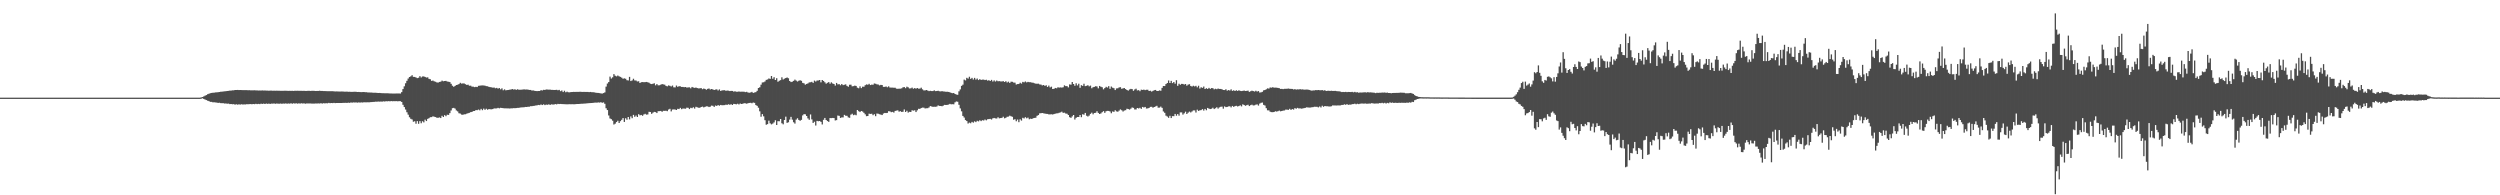 <?xml version="1.0" encoding="UTF-8"?>
<svg xmlns="http://www.w3.org/2000/svg" width="1920" height="150">
  <path d="M0 74.999h1v1.000H0zM1 74.999h1v1.000H1zM2 74.999h1v1.000H2zM3 74.999h1v1.000H3zM4 74.999h1v1.000H4zM5 74.999h1v1.000H5zM6 74.999h1v1.000H6zM7 74.999h1v1.000H7zM8 74.999h1v1.000H8zM9 74.999h1v1.000H9zM10 74.999h1v1.000H10zM11 74.999h1v1.000H11zM12 74.999h1v1.000H12zM13 74.999h1v1.000H13zM14 74.999h1v1.000H14zM15 74.999h1v1.000H15zM16 74.999h1v1.000H16zM17 74.999h1v1.000H17zM18 74.999h1v1.000H18zM19 74.999h1v1.000H19zM20 74.999h1v1.000H20zM21 74.999h1v1.000H21zM22 74.999h1v1.000H22zM23 74.999h1v1.000H23zM24 74.999h1v1.000H24zM25 74.999h1v1.000H25zM26 74.999h1v1.000H26zM27 74.999h1v1.000H27zM28 74.999h1v1.000H28zM29 74.998h1v1.000H29zM30 74.999h1v1.000H30zM31 74.999h1v1.000H31zM32 74.997h1v1.000H32zM33 74.999h1v1.000H33zM34 74.999h1v1.000H34zM35 74.999h1v1.000H35zM36 74.999h1v1.000H36zM37 74.999h1v1.000H37zM38 74.999h1v1.000H38zM39 74.999h1v1.000H39zM40 74.999h1v1.000H40zM41 74.999h1v1.000H41zM42 74.999h1v1.000H42zM43 74.999h1v1.000H43zM44 74.999h1v1.000H44zM45 74.999h1v1.000H45zM46 74.999h1v1.000H46zM47 74.999h1v1.000H47zM48 74.999h1v1.000H48zM49 74.999h1v1.000H49zM50 74.999h1v1.000H50zM51 74.999h1v1.000H51zM52 74.999h1v1.000H52zM53 74.999h1v1.000H53zM54 74.999h1v1.000H54zM55 74.999h1v1.000H55zM56 74.999h1v1.000H56zM57 74.999h1v1.000H57zM58 74.999h1v1.000H58zM59 74.999h1v1.000H59zM60 74.999h1v1.000H60zM61 74.999h1v1.000H61zM62 74.999h1v1.000H62zM63 74.999h1v1.000H63zM64 74.999h1v1.000H64zM65 74.999h1v1.000H65zM66 74.999h1v1.000H66zM67 74.999h1v1.000H67zM68 74.999h1v1.000H68zM69 75.000h1v1.000H69zM70 74.999h1v1.000H70zM71 74.999h1v1.000H71zM72 74.999h1v1.000H72zM73 74.999h1v1.000H73zM74 74.999h1v1.000H74zM75 74.999h1v1.000H75zM76 74.999h1v1.000H76zM77 74.999h1v1.000H77zM78 74.999h1v1.000H78zM79 74.999h1v1.000H79zM80 74.999h1v1.000H80zM81 74.999h1v1.000H81zM82 74.999h1v1.000H82zM83 74.999h1v1.000H83zM84 74.999h1v1.000H84zM85 74.999h1v1.000H85zM86 74.999h1v1.000H86zM87 74.999h1v1.000H87zM88 74.999h1v1.000H88zM89 74.999h1v1.000H89zM90 74.999h1v1.000H90zM91 74.999h1v1.000H91zM92 74.999h1v1.000H92zM93 74.999h1v1.000H93zM94 74.999h1v1.000H94zM95 74.999h1v1.000H95zM96 74.999h1v1.000H96zM97 74.999h1v1.000H97zM98 74.999h1v1.000H98zM99 74.999h1v1.000H99zM100 74.999h1v1.000H100zM101 74.999h1v1.000H101zM102 75.000h1v1.000H102zM103 74.999h1v1.000H103zM104 74.999h1v1.000H104zM105 74.999h1v1.000H105zM106 75.000h1v1.000H106zM107 75.000h1v1.000H107zM108 75.000h1v1.000H108zM109 75.000h1v1.000H109zM110 75.000h1v1.000H110zM111 75.000h1v1.000H111zM112 75.000h1v1.000H112zM113 75.000h1v1.000H113zM114 75.000h1v1.000H114zM115 75.000h1v1.000H115zM116 74.998h1v1.000H116zM117 74.998h1v1.000H117zM118 74.999h1v1.000H118zM119 74.999h1v1.000H119zM120 74.999h1v1.000H120zM121 75.000h1v1.000H121zM122 75.000h1v1.000H122zM123 75.000h1v1.000H123zM124 75.000h1v1.000H124zM125 75.000h1v1.000H125zM126 75.000h1v1.000H126zM127 75.000h1v1.000H127zM128 75.000h1v1.000H128zM129 74.999h1v1.000H129zM130 74.999h1v1.000H130zM131 74.999h1v1.000H131zM132 74.999h1v1.000H132zM133 74.998h1v1.000H133zM134 74.998h1v1.000H134zM135 74.998h1v1.000H135zM136 74.997h1v1.000H136zM137 74.996h1v1.000H137zM138 74.997h1v1.000H138zM139 74.995h1v1.000H139zM140 74.995h1v1.000H140zM141 74.995h1v1.000H141zM142 74.994h1v1.000H142zM143 74.993h1v1.000H143zM144 74.992h1v1.000H144zM145 74.992h1v1.000H145zM146 74.990h1v1.000H146zM147 74.989h1v1.000H147zM148 74.988h1v1.000H148zM149 74.988h1v1.000H149zM150 74.989h1v1.000H150zM151 74.987h1v1.000H151zM152 74.986h1v1.000H152zM153 74.985h1v1.000H153zM154 74.818h1v1.000H154zM155 74.490h1v1.000H155zM156 74.012h1v1.949H156zM157 73.466h1v2.959H157zM158 72.989h1v3.883H158zM159 72.322h1v5.054H159zM160 71.986h1v5.680H160zM161 71.556h1v6.680H161zM162 71.375h1v6.844H162zM163 71.213h1v7.400H163zM164 71.166h1v7.358H164zM165 70.970h1v7.740H165zM166 70.909h1v7.897H166zM167 70.805h1v8.229H167zM168 70.664h1v8.240H168zM169 70.445h1v8.744H169zM170 70.386h1v8.851H170zM171 70.232h1v9.045H171zM172 70.152h1v9.336H172zM173 70.061h1v9.384H173zM174 69.881h1v9.772H174zM175 69.771h1v9.772H175zM176 69.597h1v10.390H176zM177 69.577h1v10.286H177zM178 69.393h1v10.664H178zM179 69.369h1v10.581H179zM180 69.121h1v11.249H180zM181 69.134h1v10.964H181zM182 69.072h1v11.315H182zM183 69.195h1v10.940H183zM184 69.113h1v11.233H184zM185 69.169h1v10.907H185zM186 69.233h1v11.036H186zM187 69.225h1v10.956H187zM188 69.235h1v10.980H188zM189 69.201h1v10.802H189zM190 69.317h1v10.773H190zM191 69.281h1v10.678H191zM192 69.361h1v10.583H192zM193 69.383h1v10.687H193zM194 69.383h1v10.486H194zM195 69.337h1v10.691H195zM196 69.449h1v10.294H196zM197 69.419h1v10.549H197zM198 69.521h1v10.256H198zM199 69.452h1v10.516H199zM200 69.545h1v10.091H200zM201 69.446h1v10.357H201zM202 69.526h1v10.057H202zM203 69.497h1v10.373H203zM204 69.588h1v9.934H204zM205 69.584h1v10.192H205zM206 69.680h1v9.904H206zM207 69.566h1v10.244H207zM208 69.607h1v9.974H208zM209 69.661h1v9.957H209zM210 69.623h1v9.859H210zM211 69.665h1v10.043H211zM212 69.611h1v9.918H212zM213 69.704h1v9.930H213zM214 69.683h1v9.960H214zM215 69.750h1v9.789H215zM216 69.746h1v9.961H216zM217 69.749h1v9.751H217zM218 69.667h1v9.961H218zM219 69.686h1v9.749H219zM220 69.758h1v9.902H220zM221 69.765h1v9.677H221zM222 69.740h1v9.899H222zM223 69.811h1v9.506H223zM224 69.760h1v9.892H224zM225 69.831h1v9.496H225zM226 69.691h1v9.885H226zM227 69.735h1v9.572H227zM228 69.679h1v9.938H228zM229 69.758h1v9.614H229zM230 69.742h1v9.819H230zM231 69.713h1v9.597H231zM232 69.778h1v9.749H232zM233 69.721h1v9.662H233zM234 69.822h1v9.826H234zM235 69.838h1v9.643H235zM236 69.749h1v9.736H236zM237 69.725h1v9.741H237zM238 69.820h1v9.644H238zM239 69.733h1v9.821H239zM240 69.758h1v9.813H240zM241 69.785h1v9.765H241zM242 69.865h1v9.592H242zM243 69.839h1v9.699H243zM244 69.844h1v9.546H244zM245 69.698h1v9.798H245zM246 69.818h1v9.463H246zM247 69.843h1v9.730H247zM248 69.950h1v9.309H248zM249 69.938h1v9.486H249zM250 70.013h1v9.249H250zM251 70.023h1v9.331H251zM252 70.037h1v8.954H252zM253 70.063h1v9.189H253zM254 70.052h1v9.034H254zM255 70.041h1v9.153H255zM256 70.121h1v8.896H256zM257 70.230h1v8.995H257zM258 70.203h1v8.917H258zM259 70.259h1v8.822H259zM260 70.284h1v8.843H260zM261 70.313h1v8.774H261zM262 70.245h1v8.855H262zM263 70.318h1v8.679H263zM264 70.383h1v8.603H264zM265 70.387h1v8.584H265zM266 70.373h1v8.697H266zM267 70.512h1v8.355H267zM268 70.456h1v8.531H268zM269 70.546h1v8.153H269zM270 70.529h1v8.331H270zM271 70.487h1v8.146H271zM272 70.461h1v8.305H272zM273 70.522h1v8.140H273zM274 70.649h1v8.208H274zM275 70.618h1v8.011H275zM276 70.731h1v8.050H276zM277 70.747h1v7.877H277zM278 70.720h1v8.034H278zM279 70.665h1v7.877H279zM280 70.790h1v7.810H280zM281 70.825h1v7.749H281zM282 70.993h1v7.530H282zM283 71.033h1v7.549H283zM284 71.088h1v7.362H284zM285 71.077h1v7.307H285zM286 71.223h1v7.056H286zM287 71.217h1v7.001H287zM288 71.220h1v6.845H288zM289 71.297h1v6.857H289zM290 71.415h1v6.555H290zM291 71.396h1v6.665H291zM292 71.461h1v6.494H292zM293 71.579h1v6.481H293zM294 71.600h1v6.222H294zM295 71.618h1v6.345H295zM296 71.606h1v6.122H296zM297 71.644h1v6.169H297zM298 71.695h1v5.962H298zM299 71.785h1v6.034H299zM300 71.798h1v5.813H300zM301 71.838h1v5.958H301zM302 71.816h1v5.879H302zM303 71.827h1v5.896H303zM304 71.785h1v5.889H304zM305 71.803h1v6.007H305zM306 71.792h1v5.895H306zM307 71.809h1v5.926H307zM308 70.750h1v7.552H308zM309 68.386h1v12.098H309zM310 66.291h1v15.941H310zM311 63.939h1v20.198H311zM312 62.071h1v24.142H312zM313 60.326h1v27.750H313zM314 59.112h1v30.931H314zM315 58.598h1v32.652H315zM316 57.753h1v34.018H316zM317 59.028h1v34.481H317zM318 59.105h1v34.047H318zM319 59.516h1v35.518H319zM320 60.005h1v33.039H320zM321 59.675h1v35.399H321zM322 58.459h1v34.570H322zM323 59.506h1v35.152H323zM324 58.703h1v34.409H324zM325 58.656h1v35.359H325zM326 59.083h1v32.817H326zM327 59.544h1v33.424H327zM328 59.400h1v31.879H328zM329 60.579h1v30.206H329zM330 60.897h1v29.093H330zM331 62.084h1v27.888H331zM332 61.848h1v27.473H332zM333 62.472h1v27.186H333zM334 62.754h1v27.146H334zM335 63.261h1v27.181H335zM336 63.442h1v27.046H336zM337 62.929h1v27.220H337zM338 62.741h1v27.931H338zM339 61.926h1v27.029H339zM340 62.418h1v27.428H340zM341 62.185h1v26.221H341zM342 62.111h1v27.112H342zM343 62.610h1v25.518H343zM344 62.787h1v25.476H344zM345 63.028h1v23.878H345zM346 64.379h1v20.444H346zM347 65.819h1v17.257H347zM348 66.686h1v16.140H348zM349 65.984h1v17.425H349zM350 65.257h1v19.585H350zM351 65.100h1v20.453H351zM352 64.552h1v22.420H352zM353 63.592h1v23.674H353zM354 64.213h1v23.815H354zM355 64.041h1v24.111H355zM356 64.081h1v23.722H356zM357 64.657h1v23.110H357zM358 65.217h1v22.097H358zM359 65.042h1v21.917H359zM360 65.854h1v20.774H360zM361 65.780h1v20.327H361zM362 66.492h1v19.479H362zM363 66.562h1v18.713H363zM364 66.901h1v18.340H364zM365 66.677h1v17.876H365zM366 66.855h1v17.779H366zM367 65.878h1v18.234H367zM368 65.803h1v18.923H368zM369 65.622h1v18.000H369zM370 65.574h1v19.053H370zM371 65.623h1v17.802H371zM372 65.775h1v18.573H372zM373 66.146h1v17.384H373zM374 66.250h1v18.018H374zM375 66.723h1v17.045H375zM376 66.898h1v17.038H376zM377 67.050h1v16.924H377zM378 67.321h1v16.422H378zM379 67.202h1v16.068H379zM380 67.777h1v15.514H380zM381 67.504h1v15.750H381zM382 68.021h1v14.809H382zM383 67.657h1v15.566H383zM384 68.582h1v14.212H384zM385 67.823h1v15.122H385zM386 69.322h1v13.764H386zM387 68.599h1v14.602H387zM388 69.371h1v13.815H388zM389 69.175h1v14.083H389zM390 69.068h1v14.175H390zM391 68.873h1v14.503H391zM392 68.698h1v14.515H392zM393 68.400h1v14.823H393zM394 68.741h1v14.321H394zM395 68.578h1v14.517H395zM396 68.995h1v14.015H396zM397 68.542h1v14.286H397zM398 68.894h1v13.962H398zM399 68.899h1v13.697H399zM400 68.863h1v13.635H400zM401 68.778h1v13.646H401zM402 68.619h1v13.783H402zM403 68.747h1v13.374H403zM404 68.700h1v13.469H404zM405 68.831h1v13.150H405zM406 69.047h1v12.909H406zM407 69.056h1v12.508H407zM408 69.516h1v12.067H408zM409 69.445h1v11.898H409zM410 69.719h1v11.543H410zM411 69.906h1v11.067H411zM412 69.980h1v10.937H412zM413 69.901h1v10.693H413zM414 69.906h1v10.857H414zM415 69.244h1v10.967H415zM416 69.456h1v11.257H416zM417 68.980h1v11.158H417zM418 69.048h1v11.710H418zM419 68.715h1v11.617H419zM420 68.776h1v11.733H420zM421 68.847h1v11.257H421zM422 68.818h1v11.769H422zM423 69.021h1v11.131H423zM424 69.019h1v11.270H424zM425 69.144h1v11.116H425zM426 69.092h1v10.848H426zM427 68.991h1v11.202H427zM428 69.339h1v10.406H428zM429 68.999h1v10.947H429zM430 70.054h1v9.787H430zM431 69.488h1v10.411H431zM432 70.727h1v9.241H432zM433 69.672h1v10.333H433zM434 70.871h1v9.209H434zM435 70.397h1v9.718H435zM436 70.869h1v9.191H436zM437 70.918h1v9.127H437zM438 70.697h1v9.373H438zM439 70.677h1v9.336H439zM440 70.578h1v9.518H440zM441 70.581h1v9.472H441zM442 70.531h1v9.409H442zM443 70.551h1v9.338H443zM444 70.537h1v9.336H444zM445 70.455h1v9.324H445zM446 70.566h1v9.123H446zM447 70.594h1v9.071H447zM448 70.556h1v9.033H448zM449 70.590h1v8.908H449zM450 70.587h1v8.845H450zM451 70.621h1v8.689H451zM452 70.740h1v8.459H452zM453 70.620h1v8.542H453zM454 70.832h1v8.290H454zM455 70.811h1v8.215H455zM456 70.952h1v7.915H456zM457 71.188h1v7.607H457zM458 71.313h1v7.526H458zM459 71.393h1v7.233H459zM460 71.507h1v7.285H460zM461 71.710h1v6.791H461zM462 71.879h1v7.058H462zM463 71.470h1v7.182H463zM464 70.939h1v8.757H464zM465 66.486h1v16.673H465zM466 64.152h1v20.363H466zM467 63.021h1v25.642H467zM468 58.813h1v32.183H468zM469 60.300h1v31.254H469zM470 59.399h1v33.278H470zM471 56.932h1v38.701H471zM472 58.186h1v36.814H472zM473 58.681h1v35.055H473zM474 58.002h1v34.713H474zM475 58.611h1v35.870H475zM476 59.025h1v34.049H476zM477 59.667h1v32.317H477zM478 60.458h1v30.233H478zM479 60.170h1v33.477H479zM480 60.484h1v30.345H480zM481 61.593h1v30.339H481zM482 61.822h1v28.029H482zM483 59.055h1v32.654H483zM484 62.279h1v27.090H484zM485 61.751h1v29.010H485zM486 60.463h1v27.742H486zM487 61.764h1v27.918H487zM488 61.866h1v26.889H488zM489 62.576h1v27.276H489zM490 62.391h1v25.330H490zM491 63.745h1v24.853H491zM492 63.115h1v25.161H492zM493 63.003h1v25.920H493zM494 63.112h1v24.816H494zM495 63.068h1v24.338H495zM496 62.922h1v25.152H496zM497 63.183h1v24.720H497zM498 63.515h1v22.353H498zM499 64.301h1v21.740H499zM500 64.545h1v22.913H500zM501 64.313h1v22.211H501zM502 63.935h1v21.974H502zM503 65.528h1v20.602H503zM504 64.549h1v22.297H504zM505 65.551h1v19.853H505zM506 65.463h1v19.890H506zM507 65.008h1v20.181H507zM508 64.583h1v21.256H508zM509 64.843h1v20.257H509zM510 65.035h1v20.136H510zM511 65.929h1v19.107H511zM512 66.286h1v19.118H512zM513 65.595h1v18.521H513zM514 65.879h1v17.672H514zM515 66.412h1v19.149H515zM516 65.666h1v18.454H516zM517 67.066h1v16.975H517zM518 67.141h1v16.989H518zM519 65.688h1v18.816H519zM520 66.640h1v16.937H520zM521 66.222h1v17.559H521zM522 66.323h1v16.496H522zM523 66.760h1v17.086H523zM524 66.788h1v16.540H524zM525 66.973h1v16.412H525zM526 66.829h1v16.663H526zM527 67.303h1v15.394H527zM528 67.138h1v15.653H528zM529 67.095h1v16.671H529zM530 67.851h1v14.920H530zM531 66.771h1v16.316H531zM532 67.212h1v15.148H532zM533 67.487h1v15.897H533zM534 67.227h1v14.805H534zM535 67.615h1v14.838H535zM536 67.892h1v14.869H536zM537 67.849h1v14.952H537zM538 67.610h1v14.583H538zM539 68.504h1v13.343H539zM540 68.020h1v14.455H540zM541 68.292h1v13.788H541zM542 68.903h1v12.779H542zM543 68.263h1v13.468H543zM544 67.961h1v14.260H544zM545 68.701h1v13.221H545zM546 68.329h1v12.752H546zM547 68.661h1v12.590H547zM548 69.144h1v12.957H548zM549 68.749h1v12.315H549zM550 68.610h1v12.723H550zM551 69.487h1v11.211H551zM552 68.677h1v12.537H552zM553 69.829h1v10.737H553zM554 69.402h1v11.456H554zM555 69.314h1v11.479H555zM556 69.253h1v11.503H556zM557 69.710h1v10.679H557zM558 69.550h1v11.008H558zM559 69.610h1v10.444H559zM560 69.930h1v10.553H560zM561 69.799h1v10.215H561zM562 69.838h1v10.801H562zM563 70.346h1v9.414H563zM564 70.083h1v9.855H564zM565 70.459h1v9.656H565zM566 70.463h1v9.192H566zM567 70.229h1v9.980H567zM568 70.437h1v9.101H568zM569 70.390h1v9.468H569zM570 70.398h1v9.286H570zM571 70.460h1v8.794H571zM572 70.747h1v8.589H572zM573 70.527h1v9.156H573zM574 71.063h1v8.189H574zM575 71.200h1v7.838H575zM576 71.012h1v7.915H576zM577 70.549h1v8.776H577zM578 71.370h1v7.390H578zM579 71.035h1v7.977H579zM580 70.762h1v9.925H580zM581 69.742h1v11.574H581zM582 67.587h1v15.145H582zM583 67.004h1v18.510H583zM584 65.010h1v24.635H584zM585 63.350h1v24.324H585zM586 63.191h1v26.136H586zM587 62.581h1v29.722H587zM588 61.325h1v34.447H588zM589 61.040h1v34.286H589zM590 60.240h1v32.432H590zM591 60.576h1v34.133H591zM592 58.380h1v37.173H592zM593 60.475h1v34.455H593zM594 59.313h1v34.671H594zM595 61.420h1v30.923H595zM596 60.078h1v35.942H596zM597 62.773h1v30.311H597zM598 61.997h1v31.143H598zM599 61.557h1v29.855H599zM600 59.375h1v35.268H600zM601 61.017h1v34.460H601zM602 60.397h1v31.786H602zM603 59.920h1v29.658H603zM604 59.517h1v34.854H604zM605 60.105h1v33.818H605zM606 62.202h1v29.675H606zM607 63.037h1v26.717H607zM608 62.743h1v29.186H608zM609 62.105h1v31.803H609zM610 61.132h1v33.769H610zM611 61.925h1v29.931H611zM612 62.624h1v28.229H612zM613 62.012h1v30.079H613zM614 61.621h1v31.156H614zM615 62.073h1v30.005H615zM616 63.662h1v24.977H616zM617 64.022h1v23.619H617zM618 65.049h1v22.774H618zM619 64.458h1v24.650H619zM620 64.075h1v26.844H620zM621 63.281h1v28.722H621zM622 63.162h1v24.760H622zM623 62.831h1v28.850H623zM624 63.629h1v30.805H624zM625 61.892h1v31.599H625zM626 62.640h1v33.748H626zM627 61.834h1v31.003H627zM628 61.776h1v31.346H628zM629 61.425h1v31.489H629zM630 63.219h1v30.361H630zM631 61.445h1v34.130H631zM632 62.176h1v29.832H632zM633 63.187h1v27.404H633zM634 64.278h1v27.885H634zM635 63.576h1v29.407H635zM636 63.015h1v30.589H636zM637 64.253h1v26.414H637zM638 63.214h1v27.523H638zM639 64.092h1v26.502H639zM640 64.502h1v26.174H640zM641 65.718h1v26.786H641zM642 63.683h1v28.599H642zM643 64.824h1v23.901H643zM644 64.599h1v24.380H644zM645 65.481h1v25.072H645zM646 64.512h1v25.638H646zM647 65.361h1v24.805H647zM648 65.089h1v23.106H648zM649 64.758h1v24.104H649zM650 65.947h1v22.996H650zM651 66.603h1v23.568H651zM652 65.094h1v25.354H652zM653 65.025h1v23.028H653zM654 66.314h1v21.010H654zM655 66.126h1v22.369H655zM656 65.737h1v22.337H656zM657 65.974h1v22.546H657zM658 67.327h1v17.153H658zM659 67.793h1v17.628H659zM660 66.296h1v19.788H660zM661 67.693h1v17.561H661zM662 66.567h1v19.095H662zM663 66.591h1v20.049H663zM664 65.423h1v22.401H664zM665 64.827h1v24.391H665zM666 65.071h1v24.037H666zM667 64.376h1v22.944H667zM668 65.319h1v22.186H668zM669 64.952h1v22.399H669zM670 65.077h1v23.411H670zM671 64.102h1v23.627H671zM672 64.315h1v24.922H672zM673 64.767h1v22.449H673zM674 64.925h1v22.444H674zM675 65.581h1v22.188H675zM676 65.174h1v22.837H676zM677 65.346h1v23.037H677zM678 66.727h1v20.458H678zM679 66.713h1v20.018H679zM680 66.404h1v20.407H680zM681 66.995h1v19.663H681zM682 66.323h1v19.059H682zM683 67.220h1v18.353H683zM684 67.269h1v18.919H684zM685 67.287h1v18.606H685zM686 67.368h1v19.121H686zM687 67.368h1v17.811H687zM688 68.076h1v16.859H688zM689 68.185h1v16.573H689zM690 68.120h1v17.642H690zM691 68.108h1v17.292H691zM692 67.827h1v18.117H692zM693 67.093h1v18.721H693zM694 66.853h1v17.229H694zM695 67.714h1v18.307H695zM696 66.564h1v18.456H696zM697 67.077h1v19.416H697zM698 67.951h1v17.933H698zM699 67.814h1v18.217H699zM700 67.260h1v17.418H700zM701 68.144h1v16.868H701zM702 67.635h1v17.036H702zM703 68.077h1v17.973H703zM704 67.561h1v17.153H704zM705 68.077h1v15.475H705zM706 68.024h1v15.581H706zM707 67.331h1v15.639H707zM708 68.623h1v13.993H708zM709 69.415h1v13.266H709zM710 69.442h1v13.882H710zM711 69.122h1v14.016H711zM712 69.540h1v13.565H712zM713 69.996h1v12.548H713zM714 69.716h1v11.741H714zM715 69.915h1v11.871H715zM716 69.936h1v12.153H716zM717 69.378h1v12.584H717zM718 70.000h1v12.033H718zM719 69.890h1v11.902H719zM720 69.659h1v11.284H720zM721 70.086h1v11.293H721zM722 70.205h1v11.180H722zM723 70.012h1v11.589H723zM724 70.242h1v10.848H724zM725 70.274h1v10.250H725zM726 70.515h1v10.115H726zM727 70.462h1v10.068H727zM728 70.611h1v9.727H728zM729 70.879h1v8.879H729zM730 71.299h1v8.832H730zM731 71.592h1v8.419H731zM732 71.435h1v8.669H732zM733 72.196h1v6.417H733zM734 72.608h1v5.312H734zM735 72.825h1v5.318H735zM736 70.154h1v10.339H736zM737 68.680h1v14.587H737zM738 65.958h1v19.536H738zM739 65.049h1v23.988H739zM740 61.142h1v29.147H740zM741 61.765h1v30.428H741zM742 59.766h1v33.215H742zM743 60.373h1v34.515H743zM744 58.918h1v35.220H744zM745 60.577h1v34.079H745zM746 59.817h1v33.764H746zM747 61.099h1v33.120H747zM748 59.814h1v33.362H748zM749 61.121h1v32.683H749zM750 60.296h1v32.458H750zM751 61.474h1v31.748H751zM752 60.758h1v31.595H752zM753 61.369h1v31.684H753zM754 61.141h1v31.158H754zM755 61.136h1v31.423H755zM756 61.477h1v30.351H756zM757 61.224h1v31.189H757zM758 61.888h1v29.718H758zM759 61.604h1v29.827H759zM760 62.199h1v29.104H760zM761 61.329h1v30.463H761zM762 62.600h1v28.294H762zM763 61.748h1v28.843H763zM764 62.608h1v28.308H764zM765 61.830h1v29.183H765zM766 62.408h1v27.642H766zM767 62.313h1v28.554H767zM768 62.530h1v28.155H768zM769 62.586h1v27.920H769zM770 62.300h1v27.367H770zM771 62.977h1v27.911H771zM772 62.336h1v28.137H772zM773 63.334h1v26.376H773zM774 62.709h1v26.859H774zM775 63.717h1v25.128H775zM776 62.726h1v26.558H776zM777 62.827h1v26.900H777zM778 63.390h1v28.567H778zM779 63.467h1v28.083H779zM780 64.923h1v28.186H780zM781 64.574h1v27.221H781zM782 64.438h1v29.398H782zM783 63.565h1v28.077H783zM784 64.218h1v28.390H784zM785 62.899h1v27.557H785zM786 63.230h1v27.739H786zM787 62.557h1v27.457H787zM788 63.265h1v27.622H788zM789 62.867h1v27.454H789zM790 63.108h1v28.478H790zM791 63.129h1v28.015H791zM792 63.447h1v27.927H792zM793 63.556h1v27.207H793zM794 63.937h1v26.653H794zM795 64.235h1v26.177H795zM796 64.325h1v24.616H796zM797 64.269h1v24.124H797zM798 64.822h1v22.200H798zM799 64.950h1v22.002H799zM800 65.584h1v21.182H800zM801 65.299h1v21.755H801zM802 65.969h1v21.260H802zM803 65.497h1v21.940H803zM804 66.762h1v20.758H804zM805 65.760h1v22.113H805zM806 67.143h1v20.700H806zM807 66.581h1v21.167H807zM808 68.374h1v19.564H808zM809 68.195h1v19.386H809zM810 67.524h1v19.787H810zM811 67.809h1v19.293H811zM812 67.007h1v19.968H812zM813 67.256h1v19.300H813zM814 67.125h1v19.181H814zM815 67.258h1v18.489H815zM816 67.022h1v19.673H816zM817 65.519h1v21.025H817zM818 66.173h1v21.010H818zM819 66.172h1v21.157H819zM820 67.119h1v21.179H820zM821 64.821h1v25.191H821zM822 65.011h1v25.512H822zM823 62.971h1v26.440H823zM824 64.494h1v23.810H824zM825 65.820h1v25.971H825zM826 63.923h1v26.558H826zM827 65.570h1v24.278H827zM828 64.286h1v25.565H828zM829 67.436h1v20.878H829zM830 65.435h1v24.564H830zM831 65.959h1v21.809H831zM832 64.284h1v23.812H832zM833 66.153h1v20.568H833zM834 65.890h1v22.985H834zM835 65.422h1v24.050H835zM836 66.306h1v22.494H836zM837 65.749h1v21.697H837zM838 67.764h1v18.766H838zM839 66.969h1v20.816H839zM840 66.706h1v20.080H840zM841 66.214h1v20.420H841zM842 66.386h1v19.068H842zM843 67.830h1v18.885H843zM844 65.979h1v21.575H844zM845 66.616h1v20.506H845zM846 67.025h1v19.124H846zM847 68.617h1v16.711H847zM848 67.654h1v19.051H848zM849 66.674h1v18.792H849zM850 67.202h1v17.955H850zM851 66.129h1v19.057H851zM852 68.197h1v17.395H852zM853 66.445h1v20.535H853zM854 67.334h1v18.266H854zM855 67.756h1v18.168H855zM856 69.155h1v15.525H856zM857 67.873h1v17.697H857zM858 67.781h1v18.026H858zM859 67.128h1v17.824H859zM860 66.956h1v17.071H860zM861 68.220h1v16.458H861zM862 67.839h1v17.840H862zM863 67.637h1v17.262H863zM864 68.411h1v16.225H864zM865 69.142h1v14.370H865zM866 69.605h1v14.154H866zM867 68.695h1v15.480H867zM868 68.265h1v15.172H868zM869 68.462h1v14.079H869zM870 69.743h1v13.123H870zM871 68.707h1v15.354H871zM872 68.112h1v15.937H872zM873 69.430h1v13.502H873zM874 69.205h1v14.077H874zM875 70.020h1v12.757H875zM876 68.879h1v14.708H876zM877 69.064h1v13.062H877zM878 68.810h1v13.750H878zM879 69.210h1v12.923H879zM880 68.898h1v14.481H880zM881 68.935h1v14.311H881zM882 69.887h1v13.028H882zM883 69.671h1v12.418H883zM884 70.373h1v11.664H884zM885 69.773h1v12.943H885zM886 69.272h1v12.886H886zM887 69.079h1v12.699H887zM888 69.867h1v11.406H888zM889 69.894h1v12.816H889zM890 69.412h1v13.212H890zM891 69.700h1v12.164H891zM892 67.504h1v15.331H892zM893 66.051h1v19.547H893zM894 66.081h1v20.544H894zM895 64.545h1v24.302H895zM896 63.736h1v25.772H896zM897 61.792h1v28.662H897zM898 63.760h1v25.189H898zM899 62.105h1v28.545H899zM900 63.847h1v25.338H900zM901 62.995h1v26.224H901zM902 64.282h1v23.238H902zM903 61.612h1v27.275H903zM904 65.893h1v21.696H904zM905 64.314h1v24.496H905zM906 65.074h1v21.238H906zM907 64.424h1v21.908H907zM908 64.483h1v23.535H908zM909 64.898h1v22.150H909zM910 64.506h1v21.274H910zM911 65.796h1v21.748H911zM912 64.974h1v21.548H912zM913 64.652h1v21.082H913zM914 65.999h1v20.349H914zM915 66.456h1v19.140H915zM916 65.846h1v18.924H916zM917 66.375h1v18.434H917zM918 65.883h1v20.517H918zM919 67.092h1v17.119H919zM920 65.825h1v19.357H920zM921 67.972h1v16.741H921zM922 67.017h1v17.559H922zM923 67.507h1v16.323H923zM924 66.473h1v18.492H924zM925 68.338h1v15.322H925zM926 67.737h1v16.942H926zM927 68.288h1v14.593H927zM928 67.482h1v15.993H928zM929 68.251h1v15.503H929zM930 67.633h1v15.890H930zM931 67.742h1v15.007H931zM932 68.585h1v15.183H932zM933 68.157h1v14.973H933zM934 68.528h1v13.827H934zM935 68.010h1v15.372H935zM936 68.287h1v14.174H936zM937 68.322h1v13.681H937zM938 68.552h1v13.316H938zM939 69.097h1v14.361H939zM940 69.180h1v12.515H940zM941 68.532h1v13.761H941zM942 69.629h1v12.510H942zM943 69.180h1v12.543H943zM944 69.550h1v12.052H944zM945 68.625h1v13.834H945zM946 69.777h1v11.564H946zM947 69.319h1v12.748H947zM948 69.912h1v11.611H948zM949 69.311h1v11.921H949zM950 69.848h1v11.922H950zM951 69.342h1v12.131H951zM952 69.788h1v11.094H952zM953 69.952h1v11.760H953zM954 69.771h1v10.340H954zM955 69.540h1v11.112H955zM956 69.869h1v11.405H956zM957 69.761h1v11.053H957zM958 69.567h1v10.876H958zM959 70.534h1v10.907H959zM960 70.075h1v10.718H960zM961 69.657h1v10.708H961zM962 69.931h1v11.061H962zM963 70.289h1v10.618H963zM964 69.683h1v10.695H964zM965 70.296h1v9.866H965zM966 69.920h1v11.184H966zM967 71.058h1v8.510H967zM968 70.892h1v8.056H968zM969 70.522h1v8.205H969zM970 69.387h1v11.130H970zM971 69.123h1v11.929H971zM972 68.542h1v14.552H972zM973 67.838h1v16.908H973zM974 68.026h1v16.756H974zM975 67.176h1v18.658H975zM976 67.331h1v18.778H976zM977 66.994h1v19.188H977zM978 67.308h1v18.705H978zM979 67.276h1v18.168H979zM980 67.304h1v18.425H980zM981 67.518h1v17.898H981zM982 67.758h1v17.184H982zM983 68.277h1v17.207H983zM984 68.252h1v17.007H984zM985 68.441h1v16.508H985zM986 68.177h1v16.642H986zM987 68.210h1v15.965H987zM988 68.142h1v16.073H988zM989 68.008h1v16.355H989zM990 68.208h1v15.360H990zM991 68.272h1v16.167H991zM992 68.292h1v15.476H992zM993 68.692h1v15.491H993zM994 68.434h1v14.621H994zM995 68.832h1v14.677H995zM996 68.628h1v14.229H996zM997 68.728h1v14.591H997zM998 68.429h1v14.782H998zM999 68.693h1v14.786H999zM1000 68.602h1v14.693H1000zM1001 68.862h1v14.181H1001zM1002 68.798h1v14.040H1002zM1003 68.775h1v13.658H1003zM1004 68.808h1v13.724H1004zM1005 69.093h1v13.521H1005zM1006 69.376h1v13.220H1006zM1007 69.645h1v12.738H1007zM1008 69.429h1v12.854H1008zM1009 69.423h1v12.559H1009zM1010 69.148h1v12.876H1010zM1011 69.270h1v12.764H1011zM1012 69.113h1v13.347H1012zM1013 69.294h1v12.451H1013zM1014 69.329h1v13.222H1014zM1015 69.182h1v12.029H1015zM1016 69.581h1v12.448H1016zM1017 69.287h1v12.096H1017zM1018 69.866h1v11.753H1018zM1019 69.751h1v11.874H1019zM1020 69.683h1v12.099H1020zM1021 69.854h1v11.974H1021zM1022 69.694h1v11.926H1022zM1023 69.835h1v11.107H1023zM1024 69.833h1v11.149H1024zM1025 69.806h1v11.169H1025zM1026 69.977h1v11.059H1026zM1027 70.100h1v10.836H1027zM1028 70.156h1v10.817H1028zM1029 70.342h1v10.603H1029zM1030 70.699h1v9.874H1030zM1031 70.602h1v9.972H1031zM1032 70.700h1v9.441H1032zM1033 70.534h1v9.950H1033zM1034 70.733h1v9.238H1034zM1035 70.584h1v9.972H1035zM1036 70.656h1v9.693H1036zM1037 70.712h1v9.688H1037zM1038 70.563h1v9.433H1038zM1039 70.916h1v9.032H1039zM1040 70.556h1v9.058H1040zM1041 70.962h1v9.096H1041zM1042 70.822h1v8.850H1042zM1043 71.226h1v8.733H1043zM1044 71.023h1v8.649H1044zM1045 71.076h1v8.448H1045zM1046 71.007h1v8.493H1046zM1047 70.927h1v8.689H1047zM1048 70.864h1v8.580H1048zM1049 71.053h1v8.613H1049zM1050 70.760h1v8.882H1050zM1051 71.019h1v8.485H1051zM1052 70.919h1v8.657H1052zM1053 71.037h1v8.176H1053zM1054 71.120h1v8.283H1054zM1055 71.239h1v8.327H1055zM1056 71.507h1v8.013H1056zM1057 71.227h1v8.221H1057zM1058 71.325h1v8.202H1058zM1059 71.214h1v7.948H1059zM1060 71.205h1v8.059H1060zM1061 71.083h1v7.848H1061zM1062 71.115h1v8.240H1062zM1063 70.997h1v7.976H1063zM1064 71.252h1v8.255H1064zM1065 71.113h1v7.894H1065zM1066 71.432h1v7.879H1066zM1067 71.404h1v7.201H1067zM1068 71.609h1v7.390H1068zM1069 71.404h1v7.337H1069zM1070 71.364h1v7.742H1070zM1071 71.357h1v7.549H1071zM1072 71.339h1v7.687H1072zM1073 71.298h1v7.758H1073zM1074 71.262h1v7.631H1074zM1075 71.124h1v7.870H1075zM1076 71.150h1v7.733H1076zM1077 71.223h1v7.728H1077zM1078 71.292h1v7.665H1078zM1079 71.635h1v7.343H1079zM1080 71.626h1v7.153H1080zM1081 71.629h1v7.309H1081zM1082 71.544h1v7.041H1082zM1083 71.391h1v7.446H1083zM1084 71.773h1v6.389H1084zM1085 72.159h1v6.242H1085zM1086 73.049h1v3.881H1086zM1087 73.744h1v2.852H1087zM1088 74.056h1v2.000H1088zM1089 74.374h1v1.493H1089zM1090 74.501h1v1.143H1090zM1091 74.630h1v1.000H1091zM1092 74.661h1v1.000H1092zM1093 74.701h1v1.000H1093zM1094 74.676h1v1.000H1094zM1095 74.713h1v1.000H1095zM1096 74.700h1v1.000H1096zM1097 74.722h1v1.000H1097zM1098 74.784h1v1.000H1098zM1099 74.782h1v1.000H1099zM1100 74.780h1v1.000H1100zM1101 74.808h1v1.000H1101zM1102 74.792h1v1.000H1102zM1103 74.818h1v1.000H1103zM1104 74.802h1v1.000H1104zM1105 74.818h1v1.000H1105zM1106 74.836h1v1.000H1106zM1107 74.869h1v1.000H1107zM1108 74.850h1v1.000H1108zM1109 74.842h1v1.000H1109zM1110 74.834h1v1.000H1110zM1111 74.836h1v1.000H1111zM1112 74.870h1v1.000H1112zM1113 74.879h1v1.000H1113zM1114 74.887h1v1.000H1114zM1115 74.901h1v1.000H1115zM1116 74.888h1v1.000H1116zM1117 74.897h1v1.000H1117zM1118 74.904h1v1.000H1118zM1119 74.896h1v1.000H1119zM1120 74.920h1v1.000H1120zM1121 74.910h1v1.000H1121zM1122 74.921h1v1.000H1122zM1123 74.906h1v1.000H1123zM1124 74.929h1v1.000H1124zM1125 74.943h1v1.000H1125zM1126 74.946h1v1.000H1126zM1127 74.953h1v1.000H1127zM1128 74.954h1v1.000H1128zM1129 74.954h1v1.000H1129zM1130 74.965h1v1.000H1130zM1131 74.961h1v1.000H1131zM1132 74.956h1v1.000H1132zM1133 74.966h1v1.000H1133zM1134 74.965h1v1.000H1134zM1135 74.968h1v1.000H1135zM1136 74.968h1v1.000H1136zM1137 74.968h1v1.000H1137zM1138 74.970h1v1.000H1138zM1139 74.971h1v1.000H1139zM1140 74.973h1v1.000H1140zM1141 74.976h1v1.000H1141zM1142 74.975h1v1.000H1142zM1143 74.973h1v1.000H1143zM1144 74.976h1v1.000H1144zM1145 74.978h1v1.000H1145zM1146 74.978h1v1.000H1146zM1147 74.978h1v1.000H1147zM1148 74.981h1v1.000H1148zM1149 74.982h1v1.000H1149zM1150 74.980h1v1.000H1150zM1151 74.979h1v1.000H1151zM1152 74.978h1v1.000H1152zM1153 74.974h1v1.000H1153zM1154 74.975h1v1.000H1154zM1155 74.972h1v1.000H1155zM1156 74.969h1v1.000H1156zM1157 74.975h1v1.000H1157zM1158 74.971h1v1.000H1158zM1159 74.971h1v1.000H1159zM1160 74.972h1v1.000H1160zM1161 74.876h1v1.000H1161zM1162 74.333h1v1.359H1162zM1163 73.477h1v3.113H1163zM1164 72.425h1v5.507H1164zM1165 70.801h1v7.569H1165zM1166 68.991h1v10.732H1166zM1167 67.301h1v12.894H1167zM1168 63.778h1v17.593H1168zM1169 62.768h1v19.275H1169zM1170 68.233h1v15.582H1170zM1171 62.693h1v25.850H1171zM1172 65.757h1v21.352H1172zM1173 64.993h1v21.835H1173zM1174 64.117h1v21.939H1174zM1175 66.568h1v17.938H1175zM1176 64.793h1v24.030H1176zM1177 61.877h1v23.973H1177zM1178 55.470h1v43.090H1178zM1179 56.288h1v43.342H1179zM1180 55.282h1v38.422H1180zM1181 50.245h1v47.392H1181zM1182 55.929h1v35.557H1182zM1183 58.203h1v33.398H1183zM1184 62.475h1v30.693H1184zM1185 63.593h1v27.332H1185zM1186 61.412h1v29.021H1186zM1187 61.845h1v30.215H1187zM1188 59.005h1v28.709H1188zM1189 58.655h1v30.691H1189zM1190 59.343h1v30.380H1190zM1191 60.161h1v26.358H1191zM1192 62.527h1v23.108H1192zM1193 59.300h1v27.728H1193zM1194 62.735h1v25.410H1194zM1195 59.110h1v33.391H1195zM1196 56.327h1v36.705H1196zM1197 51.040h1v48.511H1197zM1198 47.980h1v49.851H1198zM1199 55.733h1v46.328H1199zM1200 40.074h1v64.155H1200zM1201 45.211h1v60.924H1201zM1202 52.442h1v55.054H1202zM1203 55.999h1v41.789H1203zM1204 53.743h1v44.706H1204zM1205 53.098h1v47.639H1205zM1206 55.134h1v38.386H1206zM1207 56.448h1v38.971H1207zM1208 51.462h1v43.593H1208zM1209 49.356h1v48.948H1209zM1210 51.427h1v48.734H1210zM1211 53.016h1v43.890H1211zM1212 47.194h1v55.926H1212zM1213 47.729h1v52.862H1213zM1214 51.095h1v44.253H1214zM1215 52.206h1v44.642H1215zM1216 54.068h1v43.020H1216zM1217 51.300h1v43.813H1217zM1218 50.715h1v45.466H1218zM1219 48.691h1v45.073H1219zM1220 48.532h1v45.442H1220zM1221 45.027h1v55.369H1221zM1222 47.520h1v49.815H1222zM1223 46.998h1v47.866H1223zM1224 53.506h1v48.184H1224zM1225 51.713h1v45.916H1225zM1226 55.047h1v39.632H1226zM1227 44.490h1v52.259H1227zM1228 51.488h1v45.097H1228zM1229 42.575h1v57.804H1229zM1230 45.078h1v54.984H1230zM1231 46.554h1v53.697H1231zM1232 47.016h1v57.515H1232zM1233 52.188h1v49.243H1233zM1234 47.180h1v55.882H1234zM1235 51.786h1v51.899H1235zM1236 47.403h1v63.647H1236zM1237 43.464h1v71.900H1237zM1238 49.684h1v53.583H1238zM1239 45.608h1v61.194H1239zM1240 46.617h1v59.040H1240zM1241 45.115h1v62.625H1241zM1242 41.770h1v65.623H1242zM1243 36.447h1v66.093H1243zM1244 33.897h1v79.426H1244zM1245 39.983h1v73.810H1245zM1246 42.219h1v65.231H1246zM1247 42.389h1v71.660H1247zM1248 25.845h1v102.634H1248zM1249 44.458h1v83.509H1249zM1250 33.073h1v77.819H1250zM1251 28.006h1v95.008H1251zM1252 38.595h1v78.879H1252zM1253 43.947h1v73.821H1253zM1254 46.516h1v67.373H1254zM1255 44.620h1v64.382H1255zM1256 49.958h1v65.737H1256zM1257 48.052h1v70.277H1257zM1258 40.663h1v72.945H1258zM1259 45.326h1v68.692H1259zM1260 46.598h1v68.424H1260zM1261 38.595h1v83.483H1261zM1262 49.493h1v58.338H1262zM1263 43.960h1v63.404H1263zM1264 45.859h1v58.766H1264zM1265 36.986h1v81.978H1265zM1266 38.839h1v79.613H1266zM1267 48.535h1v60.444H1267zM1268 39.572h1v72.027H1268zM1269 38.547h1v68.816H1269zM1270 34.807h1v73.120H1270zM1271 32.553h1v71.891H1271zM1272 50.626h1v50.940H1272zM1273 42.537h1v64.420H1273zM1274 43.910h1v71.092H1274zM1275 45.036h1v59.237H1275zM1276 48.713h1v55.867H1276zM1277 42.709h1v64.614H1277zM1278 40.267h1v66.945H1278zM1279 43.260h1v59.062H1279zM1280 32.085h1v72.690H1280zM1281 38.280h1v63.612H1281zM1282 46.902h1v60.026H1282zM1283 43.094h1v63.227H1283zM1284 41.245h1v63.589H1284zM1285 48.463h1v50.620H1285zM1286 51.943h1v48.459H1286zM1287 50.826h1v49.505H1287zM1288 50.207h1v52.497H1288zM1289 38.449h1v69.687H1289zM1290 46.518h1v63.795H1290zM1291 40.386h1v68.218H1291zM1292 42.219h1v63.451H1292zM1293 47.687h1v64.011H1293zM1294 49.694h1v62.341H1294zM1295 51.879h1v58.342H1295zM1296 54.386h1v46.733H1296zM1297 53.515h1v49.402H1297zM1298 51.734h1v47.515H1298zM1299 40.851h1v66.669H1299zM1300 42.519h1v68.724H1300zM1301 51.308h1v52.876H1301zM1302 47.738h1v66.391H1302zM1303 47.125h1v55.517H1303zM1304 47.929h1v50.598H1304zM1305 45.431h1v53.901H1305zM1306 52.618h1v52.105H1306zM1307 52.844h1v45.056H1307zM1308 49.642h1v52.409H1308zM1309 48.819h1v58.756H1309zM1310 45.275h1v58.489H1310zM1311 49.935h1v53.953H1311zM1312 45.318h1v60.809H1312zM1313 53.799h1v52.610H1313zM1314 48.126h1v54.168H1314zM1315 52.171h1v52.362H1315zM1316 54.532h1v41.750H1316zM1317 45.773h1v52.779H1317zM1318 43.051h1v58.532H1318zM1319 45.915h1v51.780H1319zM1320 54.286h1v44.071H1320zM1321 52.229h1v49.087H1321zM1322 54.243h1v42.457H1322zM1323 49.621h1v56.278H1323zM1324 51.790h1v52.404H1324zM1325 53.119h1v49.592H1325zM1326 48.770h1v52.501H1326zM1327 53.789h1v42.992H1327zM1328 52.585h1v47.199H1328zM1329 56.057h1v38.022H1329zM1330 50.469h1v45.586H1330zM1331 48.578h1v55.597H1331zM1332 46.783h1v62.351H1332zM1333 40.838h1v69.416H1333zM1334 38.508h1v74.667H1334zM1335 38.087h1v72.240H1335zM1336 31.241h1v81.458H1336zM1337 44.410h1v72.355H1337zM1338 35.906h1v80.979H1338zM1339 39.469h1v75.470H1339zM1340 43.584h1v66.002H1340zM1341 43.074h1v64.526H1341zM1342 47.804h1v61.355H1342zM1343 45.694h1v65.184H1343zM1344 47.422h1v60.451H1344zM1345 38.553h1v71.539H1345zM1346 44.988h1v65.215H1346zM1347 40.811h1v67.342H1347zM1348 33.852h1v78.695H1348zM1349 25.904h1v86.683H1349zM1350 29.146h1v85.255H1350zM1351 33.064h1v84.273H1351zM1352 33.086h1v87.924H1352zM1353 27.332h1v97.553H1353zM1354 46.920h1v67.045H1354zM1355 32.218h1v89.867H1355zM1356 46.939h1v65.959H1356zM1357 40.039h1v70.458H1357zM1358 46.859h1v59.043H1358zM1359 46.099h1v60.253H1359zM1360 44.572h1v80.069H1360zM1361 44.805h1v56.317H1361zM1362 41.220h1v67.817H1362zM1363 46.247h1v53.372H1363zM1364 43.862h1v64.079H1364zM1365 41.562h1v69.482H1365zM1366 50.323h1v49.566H1366zM1367 38.373h1v76.804H1367zM1368 44.906h1v61.542H1368zM1369 38.141h1v76.803H1369zM1370 34.391h1v79.831H1370zM1371 49.956h1v60.270H1371zM1372 39.420h1v69.886H1372zM1373 36.023h1v77.139H1373zM1374 41.098h1v66.180H1374zM1375 36.623h1v75.376H1375zM1376 43.561h1v61.856H1376zM1377 43.749h1v61.515H1377zM1378 35.894h1v67.724H1378zM1379 46.174h1v67.878H1379zM1380 47.741h1v61.157H1380zM1381 40.630h1v66.638H1381zM1382 38.446h1v72.044H1382zM1383 49.358h1v61.383H1383zM1384 43.136h1v62.627H1384zM1385 33.529h1v81.124H1385zM1386 29.281h1v82.499H1386zM1387 41.262h1v69.803H1387zM1388 44.260h1v59.581H1388zM1389 40.100h1v71.506H1389zM1390 40.386h1v68.680H1390zM1391 46.179h1v55.827H1391zM1392 51.984h1v46.116H1392zM1393 50.532h1v48.510H1393zM1394 50.093h1v51.043H1394zM1395 53.265h1v42.039H1395zM1396 48.036h1v56.692H1396zM1397 44.408h1v59.126H1397zM1398 47.150h1v55.276H1398zM1399 45.627h1v63.993H1399zM1400 49.737h1v50.364H1400zM1401 48.579h1v55.088H1401zM1402 47.587h1v56.197H1402zM1403 48.390h1v57.039H1403zM1404 37.456h1v77.516H1404zM1405 45.369h1v59.101H1405zM1406 41.759h1v65.953H1406zM1407 45.785h1v51.968H1407zM1408 47.172h1v53.193H1408zM1409 38.444h1v66.162H1409zM1410 56.763h1v42.222H1410zM1411 56.844h1v44.226H1411zM1412 52.238h1v47.930H1412zM1413 50.062h1v52.563H1413zM1414 47.438h1v49.665H1414zM1415 43.797h1v53.747H1415zM1416 45.395h1v59.619H1416zM1417 52.038h1v52.005H1417zM1418 46.330h1v51.432H1418zM1419 49.285h1v47.378H1419zM1420 45.780h1v48.231H1420zM1421 51.022h1v47.196H1421zM1422 53.357h1v42.629H1422zM1423 57.844h1v34.491H1423zM1424 60.745h1v27.758H1424zM1425 63.838h1v28.277H1425zM1426 59.786h1v28.021H1426zM1427 56.241h1v32.671H1427zM1428 57.883h1v34.591H1428zM1429 59.196h1v30.332H1429zM1430 49.800h1v44.872H1430zM1431 57.142h1v35.139H1431zM1432 62.180h1v27.920H1432zM1433 56.201h1v35.915H1433zM1434 58.532h1v32.734H1434zM1435 54.609h1v39.776H1435zM1436 52.773h1v44.293H1436zM1437 38.658h1v65.536H1437zM1438 43.548h1v62.742H1438zM1439 44.600h1v57.240H1439zM1440 30.092h1v85.515H1440zM1441 39.100h1v72.916H1441zM1442 37.867h1v71.773H1442zM1443 47.799h1v53.521H1443zM1444 44.561h1v57.606H1444zM1445 44.022h1v60.331H1445zM1446 47.533h1v52.569H1446zM1447 48.221h1v55.530H1447zM1448 43.395h1v56.964H1448zM1449 42.642h1v63.774H1449zM1450 39.551h1v67.986H1450zM1451 51.903h1v51.265H1451zM1452 49.160h1v57.003H1452zM1453 48.488h1v54.056H1453zM1454 53.048h1v43.874H1454zM1455 53.148h1v47.544H1455zM1456 49.669h1v53.076H1456zM1457 42.245h1v58.661H1457zM1458 54.340h1v40.424H1458zM1459 52.763h1v43.822H1459zM1460 57.136h1v41.613H1460zM1461 55.733h1v39.491H1461zM1462 52.149h1v51.421H1462zM1463 55.125h1v41.980H1463zM1464 49.611h1v49.173H1464zM1465 57.158h1v47.009H1465zM1466 51.979h1v44.016H1466zM1467 52.227h1v41.326H1467zM1468 58.533h1v36.641H1468zM1469 55.773h1v37.943H1469zM1470 59.993h1v34.064H1470zM1471 55.045h1v38.887H1471zM1472 59.518h1v35.417H1472zM1473 59.018h1v33.216H1473zM1474 47.143h1v52.336H1474zM1475 56.742h1v35.596H1475zM1476 48.801h1v51.442H1476zM1477 52.189h1v48.312H1477zM1478 53.532h1v44.140H1478zM1479 58.579h1v36.571H1479zM1480 56.235h1v35.573H1480zM1481 58.396h1v34.607H1481zM1482 55.015h1v34.706H1482zM1483 57.687h1v33.875H1483zM1484 58.313h1v30.909H1484zM1485 57.616h1v31.051H1485zM1486 51.632h1v47.810H1486zM1487 54.629h1v40.426H1487zM1488 44.916h1v56.570H1488zM1489 39.838h1v62.986H1489zM1490 50.556h1v44.800H1490zM1491 35.675h1v70.758H1491zM1492 52.188h1v48.422H1492zM1493 44.879h1v58.090H1493zM1494 49.785h1v50.243H1494zM1495 53.485h1v43.063H1495zM1496 55.926h1v41.818H1496zM1497 56.888h1v40.605H1497zM1498 49.070h1v49.942H1498zM1499 57.094h1v33.951H1499zM1500 56.988h1v35.888H1500zM1501 61.305h1v30.777H1501zM1502 56.735h1v36.824H1502zM1503 49.223h1v47.106H1503zM1504 57.961h1v32.728H1504zM1505 45.469h1v46.686H1505zM1506 48.637h1v45.243H1506zM1507 45.669h1v49.735H1507zM1508 36.500h1v65.410H1508zM1509 49.651h1v49.609H1509zM1510 52.715h1v48.084H1510zM1511 49.669h1v45.048H1511zM1512 56.956h1v37.144H1512zM1513 48.617h1v55.877H1513zM1514 52.692h1v42.451H1514zM1515 54.382h1v45.420H1515zM1516 52.543h1v42.833H1516zM1517 50.829h1v42.416H1517zM1518 56.947h1v38.963H1518zM1519 55.656h1v42.322H1519zM1520 44.820h1v58.742H1520zM1521 51.056h1v46.094H1521zM1522 53.793h1v46.187H1522zM1523 58.014h1v32.599H1523zM1524 52.934h1v39.533H1524zM1525 52.194h1v43.688H1525zM1526 56.455h1v43.677H1526zM1527 48.443h1v58.719H1527zM1528 48.137h1v58.328H1528zM1529 47.897h1v50.841H1529zM1530 46.712h1v53.819H1530zM1531 54.925h1v43.900H1531zM1532 56.642h1v38.474H1532zM1533 56.206h1v37.577H1533zM1534 46.985h1v60.228H1534zM1535 46.858h1v60.414H1535zM1536 51.527h1v50.065H1536zM1537 45.034h1v53.192H1537zM1538 52.143h1v42.696H1538zM1539 53.137h1v50.200H1539zM1540 51.309h1v52.434H1540zM1541 56.667h1v40.572H1541zM1542 47.925h1v58.376H1542zM1543 49.958h1v50.452H1543zM1544 46.481h1v57.533H1544zM1545 49.244h1v50.225H1545zM1546 55.619h1v38.073H1546zM1547 51.284h1v45.083H1547zM1548 61.920h1v25.299H1548zM1549 57.120h1v38.762H1549zM1550 56.599h1v39.170H1550zM1551 54.835h1v41.125H1551zM1552 58.350h1v34.724H1552zM1553 50.696h1v43.792H1553zM1554 55.535h1v38.069H1554zM1555 56.294h1v37.894H1555zM1556 51.735h1v46.670H1556zM1557 49.328h1v50.600H1557zM1558 48.557h1v49.769H1558zM1559 47.270h1v50.383H1559zM1560 56.626h1v38.497H1560zM1561 60.415h1v28.248H1561zM1562 54.750h1v34.087H1562zM1563 55.890h1v31.927H1563zM1564 60.807h1v30.034H1564zM1565 54.713h1v40.072H1565zM1566 45.509h1v62.836H1566zM1567 47.674h1v58.055H1567zM1568 49.202h1v56.555H1568zM1569 50.919h1v53.672H1569zM1570 47.546h1v47.188H1570zM1571 39.904h1v62.316H1571zM1572 51.412h1v51.213H1572zM1573 45.682h1v56.211H1573zM1574 53.367h1v47.211H1574zM1575 50.456h1v45.592H1575zM1576 33.637h1v78.476H1576zM1577 33.459h1v79.400H1577zM1578 10.270h1v138.885H1578zM1579 22.735h1v108.815H1579zM1580 26.648h1v100.987H1580zM1581 25.843h1v111.959H1581zM1582 42.205h1v76.479H1582zM1583 42.239h1v78.219H1583zM1584 53.699h1v55.151H1584zM1585 37.346h1v87.454H1585zM1586 43.269h1v66.622H1586zM1587 45.616h1v72.638H1587zM1588 27.365h1v90.685H1588zM1589 46.249h1v61.705H1589zM1590 34.732h1v86.600H1590zM1591 38.701h1v76.011H1591zM1592 49.190h1v50.307H1592zM1593 46.146h1v53.858H1593zM1594 57.436h1v35.742H1594zM1595 48.267h1v55.274H1595zM1596 53.305h1v49.999H1596zM1597 56.743h1v43.180H1597zM1598 54.248h1v47.271H1598zM1599 57.391h1v33.310H1599zM1600 51.270h1v49.965H1600zM1601 54.037h1v39.903H1601zM1602 51.768h1v50.218H1602zM1603 47.966h1v54.521H1603zM1604 43.220h1v61.404H1604zM1605 47.431h1v46.058H1605zM1606 54.968h1v41.798H1606zM1607 49.597h1v55.486H1607zM1608 51.564h1v40.854H1608zM1609 58.673h1v30.669H1609zM1610 51.142h1v43.111H1610zM1611 53.615h1v40.893H1611zM1612 49.568h1v53.362H1612zM1613 48.989h1v46.577H1613zM1614 34.328h1v65.934H1614zM1615 38.071h1v65.613H1615zM1616 44.692h1v54.391H1616zM1617 50.215h1v55.231H1617zM1618 44.650h1v53.380H1618zM1619 50.176h1v49.639H1619zM1620 53.777h1v48.092H1620zM1621 45.063h1v59.482H1621zM1622 50.094h1v46.374H1622zM1623 56.020h1v40.462H1623zM1624 36.435h1v72.916H1624zM1625 42.872h1v60.629H1625zM1626 36.057h1v68.371H1626zM1627 27.646h1v93.368H1627zM1628 40.129h1v63.793H1628zM1629 25.907h1v96.046H1629zM1630 42.248h1v59.188H1630zM1631 45.956h1v53.968H1631zM1632 44.777h1v51.421H1632zM1633 52.414h1v39.411H1633zM1634 50.028h1v49.069H1634zM1635 57.522h1v36.193H1635zM1636 55.275h1v43.082H1636zM1637 51.321h1v48.199H1637zM1638 53.595h1v43.329H1638zM1639 47.383h1v48.879H1639zM1640 49.327h1v51.996H1640zM1641 44.764h1v55.710H1641zM1642 53.331h1v39.905H1642zM1643 33.601h1v69.243H1643zM1644 37.541h1v70.697H1644zM1645 37.713h1v68.515H1645zM1646 27.355h1v92.616H1646zM1647 35.720h1v72.162H1647zM1648 24.293h1v99.992H1648zM1649 18.375h1v112.499H1649zM1650 50.912h1v43.613H1650zM1651 44.370h1v61.156H1651zM1652 49.284h1v51.285H1652zM1653 42.133h1v63.532H1653zM1654 43.077h1v63.210H1654zM1655 53.043h1v43.030H1655zM1656 54.818h1v44.904H1656zM1657 54.250h1v47.345H1657zM1658 48.798h1v58.587H1658zM1659 47.248h1v59.168H1659zM1660 49.771h1v62.655H1660zM1661 48.636h1v55.810H1661zM1662 47.487h1v56.436H1662zM1663 53.244h1v41.768H1663zM1664 54.919h1v40.530H1664zM1665 43.896h1v62.133H1665zM1666 43.697h1v63.122H1666zM1667 55.888h1v38.902H1667zM1668 49.647h1v45.814H1668zM1669 58.056h1v33.558H1669zM1670 58.529h1v35.169H1670zM1671 61.262h1v27.063H1671zM1672 55.554h1v35.430H1672zM1673 55.427h1v37.406H1673zM1674 56.883h1v37.284H1674zM1675 46.555h1v56.023H1675zM1676 59.461h1v33.195H1676zM1677 49.268h1v54.877H1677zM1678 52.694h1v48.746H1678zM1679 56.582h1v34.620H1679zM1680 39.185h1v70.496H1680zM1681 46.852h1v57.092H1681zM1682 41.144h1v68.493H1682zM1683 37.895h1v72.968H1683zM1684 56.194h1v37.693H1684zM1685 46.500h1v51.362H1685zM1686 59.972h1v28.755H1686zM1687 58.738h1v29.901H1687zM1688 60.583h1v30.593H1688zM1689 58.202h1v36.229H1689zM1690 57.705h1v32.689H1690zM1691 54.864h1v42.355H1691zM1692 55.424h1v40.901H1692zM1693 55.018h1v43.455H1693zM1694 52.768h1v49.746H1694zM1695 42.138h1v60.810H1695zM1696 48.109h1v50.428H1696zM1697 44.871h1v52.466H1697zM1698 53.936h1v41.373H1698zM1699 59.752h1v32.702H1699zM1700 63.228h1v21.529H1700zM1701 64.346h1v21.499H1701zM1702 63.903h1v25.204H1702zM1703 63.676h1v24.062H1703zM1704 59.427h1v29.328H1704zM1705 60.704h1v24.445H1705zM1706 60.156h1v29.202H1706zM1707 61.555h1v27.012H1707zM1708 62.283h1v25.220H1708zM1709 59.567h1v31.354H1709zM1710 64.608h1v19.338H1710zM1711 54.370h1v35.633H1711zM1712 62.330h1v25.150H1712zM1713 64.527h1v19.130H1713zM1714 56.527h1v35.287H1714zM1715 60.814h1v30.277H1715zM1716 45.088h1v68.303H1716zM1717 45.795h1v61.496H1717zM1718 50.373h1v50.150H1718zM1719 47.644h1v61.874H1719zM1720 54.352h1v43.577H1720zM1721 57.784h1v38.756H1721zM1722 63.111h1v26.703H1722zM1723 58.602h1v34.249H1723zM1724 55.353h1v38.621H1724zM1725 57.503h1v39.168H1725zM1726 52.402h1v39.715H1726zM1727 54.903h1v41.795H1727zM1728 58.902h1v32.959H1728zM1729 55.449h1v38.296H1729zM1730 57.842h1v29.679H1730zM1731 59.140h1v32.517H1731zM1732 60.643h1v29.934H1732zM1733 54.506h1v34.933H1733zM1734 59.887h1v28.492H1734zM1735 59.969h1v32.079H1735zM1736 55.685h1v41.717H1736zM1737 61.656h1v28.964H1737zM1738 48.127h1v55.364H1738zM1739 54.552h1v42.478H1739zM1740 52.408h1v53.897H1740zM1741 51.088h1v55.401H1741zM1742 55.712h1v37.026H1742zM1743 49.244h1v53.361H1743zM1744 59.594h1v28.823H1744zM1745 55.327h1v40.235H1745zM1746 60.565h1v27.736H1746zM1747 63.643h1v23.429H1747zM1748 54.349h1v41.981H1748zM1749 59.533h1v30.443H1749zM1750 45.546h1v59.829H1750zM1751 50.264h1v52.006H1751zM1752 53.638h1v44.694H1752zM1753 45.882h1v54.584H1753zM1754 54.261h1v42.036H1754zM1755 51.847h1v47.826H1755zM1756 57.413h1v38.400H1756zM1757 61.044h1v27.869H1757zM1758 60.627h1v31.449H1758zM1759 53.939h1v40.811H1759zM1760 60.520h1v29.857H1760zM1761 61.799h1v26.599H1761zM1762 52.717h1v48.106H1762zM1763 48.746h1v49.925H1763zM1764 58.140h1v33.811H1764zM1765 44.388h1v58.200H1765zM1766 54.164h1v41.947H1766zM1767 40.921h1v55.618H1767zM1768 46.708h1v49.300H1768zM1769 56.129h1v37.835H1769zM1770 47.080h1v48.208H1770zM1771 57.450h1v29.067H1771zM1772 53.332h1v46.254H1772zM1773 59.314h1v32.025H1773zM1774 43.607h1v59.872H1774zM1775 49.052h1v51.852H1775zM1776 54.900h1v40.352H1776zM1777 57.866h1v35.697H1777zM1778 60.332h1v28.627H1778zM1779 59.043h1v35.384H1779zM1780 63.414h1v22.851H1780zM1781 55.468h1v31.214H1781zM1782 52.046h1v41.114H1782zM1783 56.583h1v32.968H1783zM1784 49.269h1v46.191H1784zM1785 53.920h1v36.477H1785zM1786 58.684h1v31.298H1786zM1787 57.266h1v32.160H1787zM1788 66.391h1v15.778H1788zM1789 59.215h1v29.487H1789zM1790 60.499h1v26.267H1790zM1791 60.446h1v28.961H1791zM1792 60.495h1v28.810H1792zM1793 66.010h1v16.258H1793zM1794 67.079h1v15.614H1794zM1795 66.273h1v17.440H1795zM1796 63.574h1v26.879H1796zM1797 61.347h1v29.283H1797zM1798 67.813h1v19.202H1798zM1799 65.144h1v20.093H1799zM1800 66.107h1v17.512H1800zM1801 67.405h1v14.645H1801zM1802 68.574h1v13.180H1802zM1803 63.708h1v21.273H1803zM1804 61.674h1v24.255H1804zM1805 66.432h1v15.479H1805zM1806 65.628h1v17.661H1806zM1807 68.971h1v11.137H1807zM1808 69.728h1v9.193H1808zM1809 69.785h1v10.093H1809zM1810 70.510h1v10.020H1810zM1811 66.890h1v16.505H1811zM1812 69.318h1v11.734H1812zM1813 65.276h1v18.043H1813zM1814 68.360h1v13.833H1814zM1815 71.134h1v8.504H1815zM1816 70.282h1v11.235H1816zM1817 71.343h1v7.818H1817zM1818 68.307h1v14.704H1818zM1819 68.600h1v14.073H1819zM1820 69.249h1v12.614H1820zM1821 68.378h1v14.370H1821zM1822 71.238h1v7.142H1822zM1823 71.646h1v7.055H1823zM1824 72.079h1v5.456H1824zM1825 71.020h1v7.186H1825zM1826 70.609h1v8.266H1826zM1827 71.506h1v6.797H1827zM1828 71.342h1v8.256H1828zM1829 70.202h1v8.638H1829zM1830 70.779h1v7.520H1830zM1831 70.565h1v8.300H1831zM1832 70.775h1v8.496H1832zM1833 70.839h1v7.980H1833zM1834 71.125h1v7.010H1834zM1835 72.037h1v6.349H1835zM1836 72.093h1v6.202H1836zM1837 72.617h1v4.850H1837zM1838 72.815h1v4.470H1838zM1839 72.939h1v4.041H1839zM1840 72.526h1v4.985H1840zM1841 72.537h1v4.863H1841zM1842 72.667h1v4.536H1842zM1843 72.343h1v4.962H1843zM1844 72.301h1v5.185H1844zM1845 72.713h1v4.256H1845zM1846 73.000h1v4.418H1846zM1847 72.911h1v4.096H1847zM1848 72.509h1v4.789H1848zM1849 72.867h1v4.316H1849zM1850 72.924h1v4.412H1850zM1851 72.715h1v4.494H1851zM1852 72.926h1v4.122H1852zM1853 72.666h1v4.506H1853zM1854 73.095h1v4.186H1854zM1855 72.759h1v4.517H1855zM1856 72.688h1v4.723H1856zM1857 72.467h1v4.717H1857zM1858 72.591h1v4.465H1858zM1859 72.617h1v4.521H1859zM1860 72.689h1v4.112H1860zM1861 72.638h1v4.408H1861zM1862 72.605h1v4.251H1862zM1863 72.773h1v4.080H1863zM1864 73.454h1v2.617H1864zM1865 73.879h1v1.964H1865zM1866 74.206h1v1.293H1866zM1867 74.582h1v1.000H1867zM1868 74.704h1v1.000H1868zM1869 74.809h1v1.000H1869zM1870 74.849h1v1.000H1870zM1871 74.859h1v1.000H1871zM1872 74.801h1v1.000H1872zM1873 74.825h1v1.000H1873zM1874 74.882h1v1.000H1874zM1875 74.870h1v1.000H1875zM1876 74.895h1v1.000H1876zM1877 74.868h1v1.000H1877zM1878 74.902h1v1.000H1878zM1879 74.886h1v1.000H1879zM1880 74.912h1v1.000H1880zM1881 74.903h1v1.000H1881zM1882 74.912h1v1.000H1882zM1883 74.913h1v1.000H1883zM1884 74.923h1v1.000H1884zM1885 74.924h1v1.000H1885zM1886 74.911h1v1.000H1886zM1887 74.933h1v1.000H1887zM1888 74.935h1v1.000H1888zM1889 74.921h1v1.000H1889zM1890 74.925h1v1.000H1890zM1891 74.928h1v1.000H1891zM1892 74.921h1v1.000H1892zM1893 74.923h1v1.000H1893zM1894 74.923h1v1.000H1894zM1895 74.926h1v1.000H1895zM1896 74.927h1v1.000H1896zM1897 74.926h1v1.000H1897zM1898 74.924h1v1.000H1898zM1899 74.922h1v1.000H1899zM1900 74.933h1v1.000H1900zM1901 74.929h1v1.000H1901zM1902 74.935h1v1.000H1902zM1903 74.932h1v1.000H1903zM1904 74.933h1v1.000H1904zM1905 74.932h1v1.000H1905zM1906 74.938h1v1.000H1906zM1907 74.923h1v1.000H1907zM1908 74.990h1v1.000H1908zM1909 74.990h1v1.000H1909zM1910 74.993h1v1.000H1910zM1911 74.994h1v1.000H1911zM1912 74.993h1v1.000H1912zM1913 74.992h1v1.000H1913zM1914 74.995h1v1.000H1914zM1915 74.994h1v1.000H1915zM1916 74.995h1v1.000H1916zM1917 74.995h1v1.000H1917zM1918 74.996h1v1.000H1918zM1919 74.997h1v1.000H1919z" fill="#4a4a4a"></path>
</svg>
